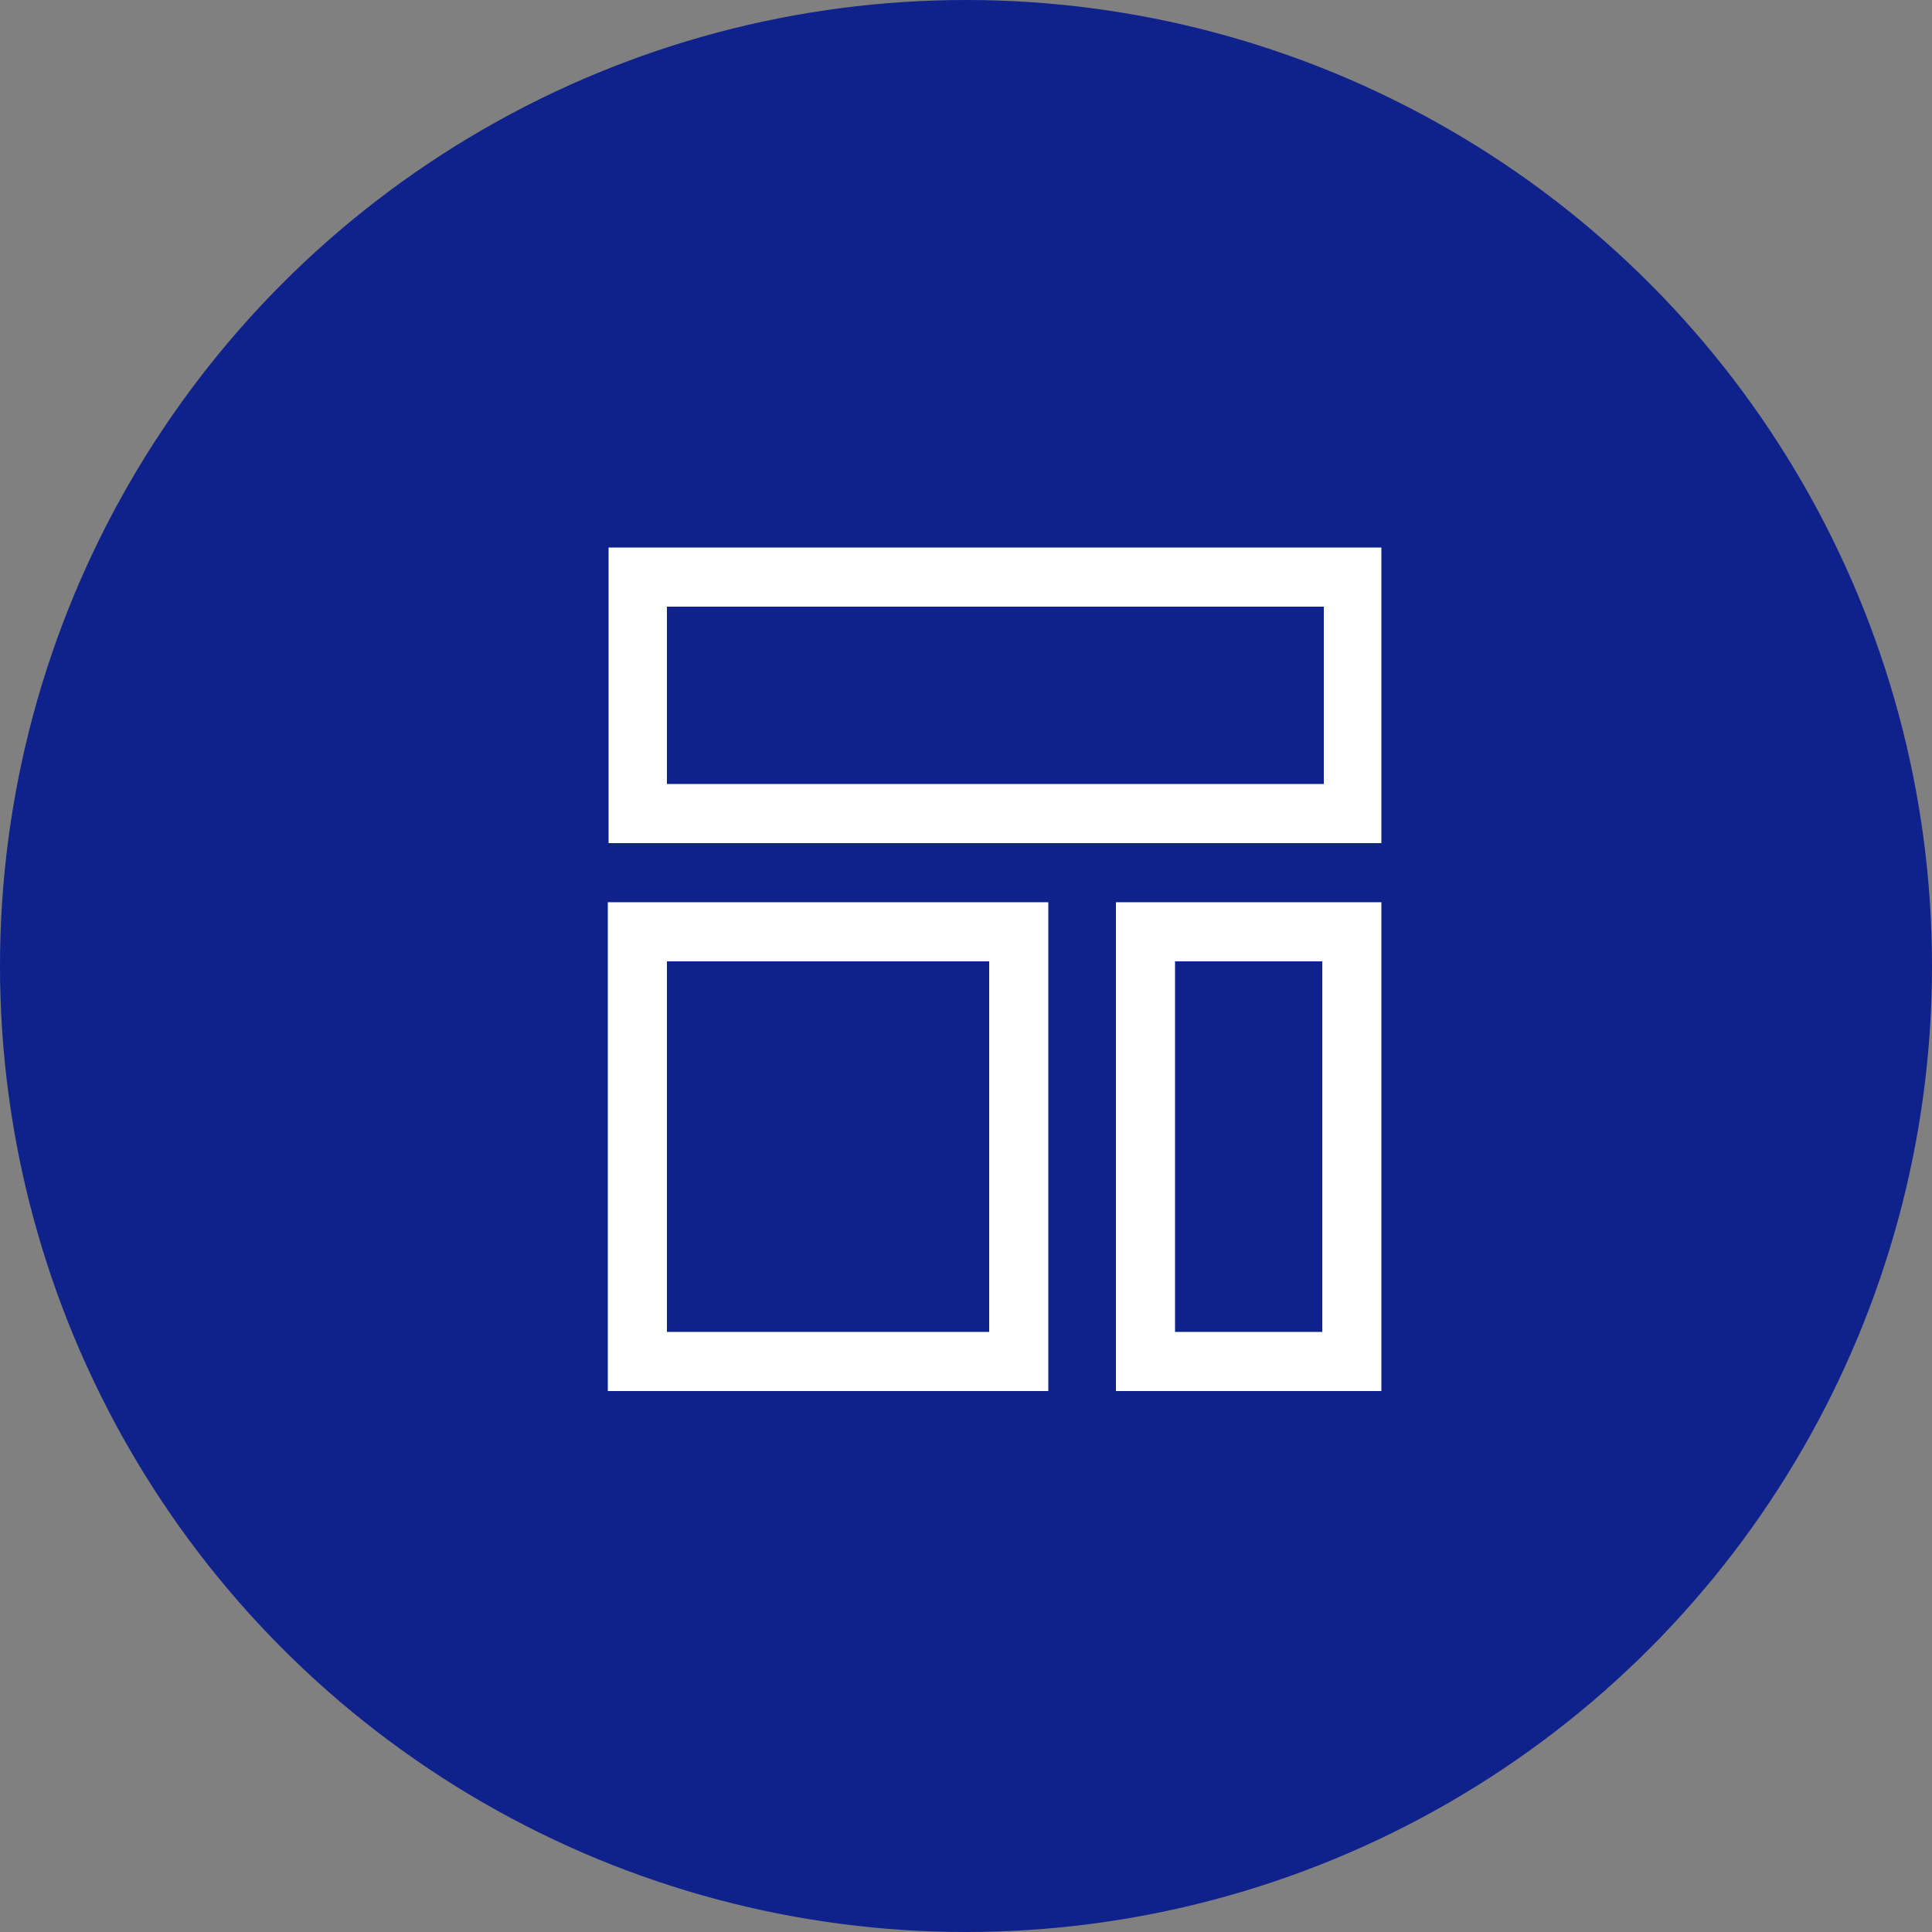 <svg xmlns="http://www.w3.org/2000/svg" width="50" height="50" viewBox="0 0 50 50"><rect x="0" y="0" width="50" height="50" fill="#808080" stroke="none"/><defs><style>.cls-1{fill:#0f218b;}.cls-2{fill:#fff;}</style></defs><title>icon-flow-06</title><g id="レイヤー_2" data-name="レイヤー 2"><g id="STEP_icon" data-name="STEP icon"><circle id="楕円形_827" data-name="楕円形 827" class="cls-1" cx="25" cy="25" r="25"/><path class="cls-2" d="M35.75,21.82h-20V14.17h20ZM17.26,20.29h17V15.7h-17Z"/><path class="cls-2" d="M27.13,36H15.73V23.35h11.4Zm-9.87-1.53H25.6V24.88H17.26Z"/><path class="cls-2" d="M35.75,36H28.88V23.35h6.87Zm-5.34-1.53h3.81V24.88H30.41Z"/></g></g></svg>

